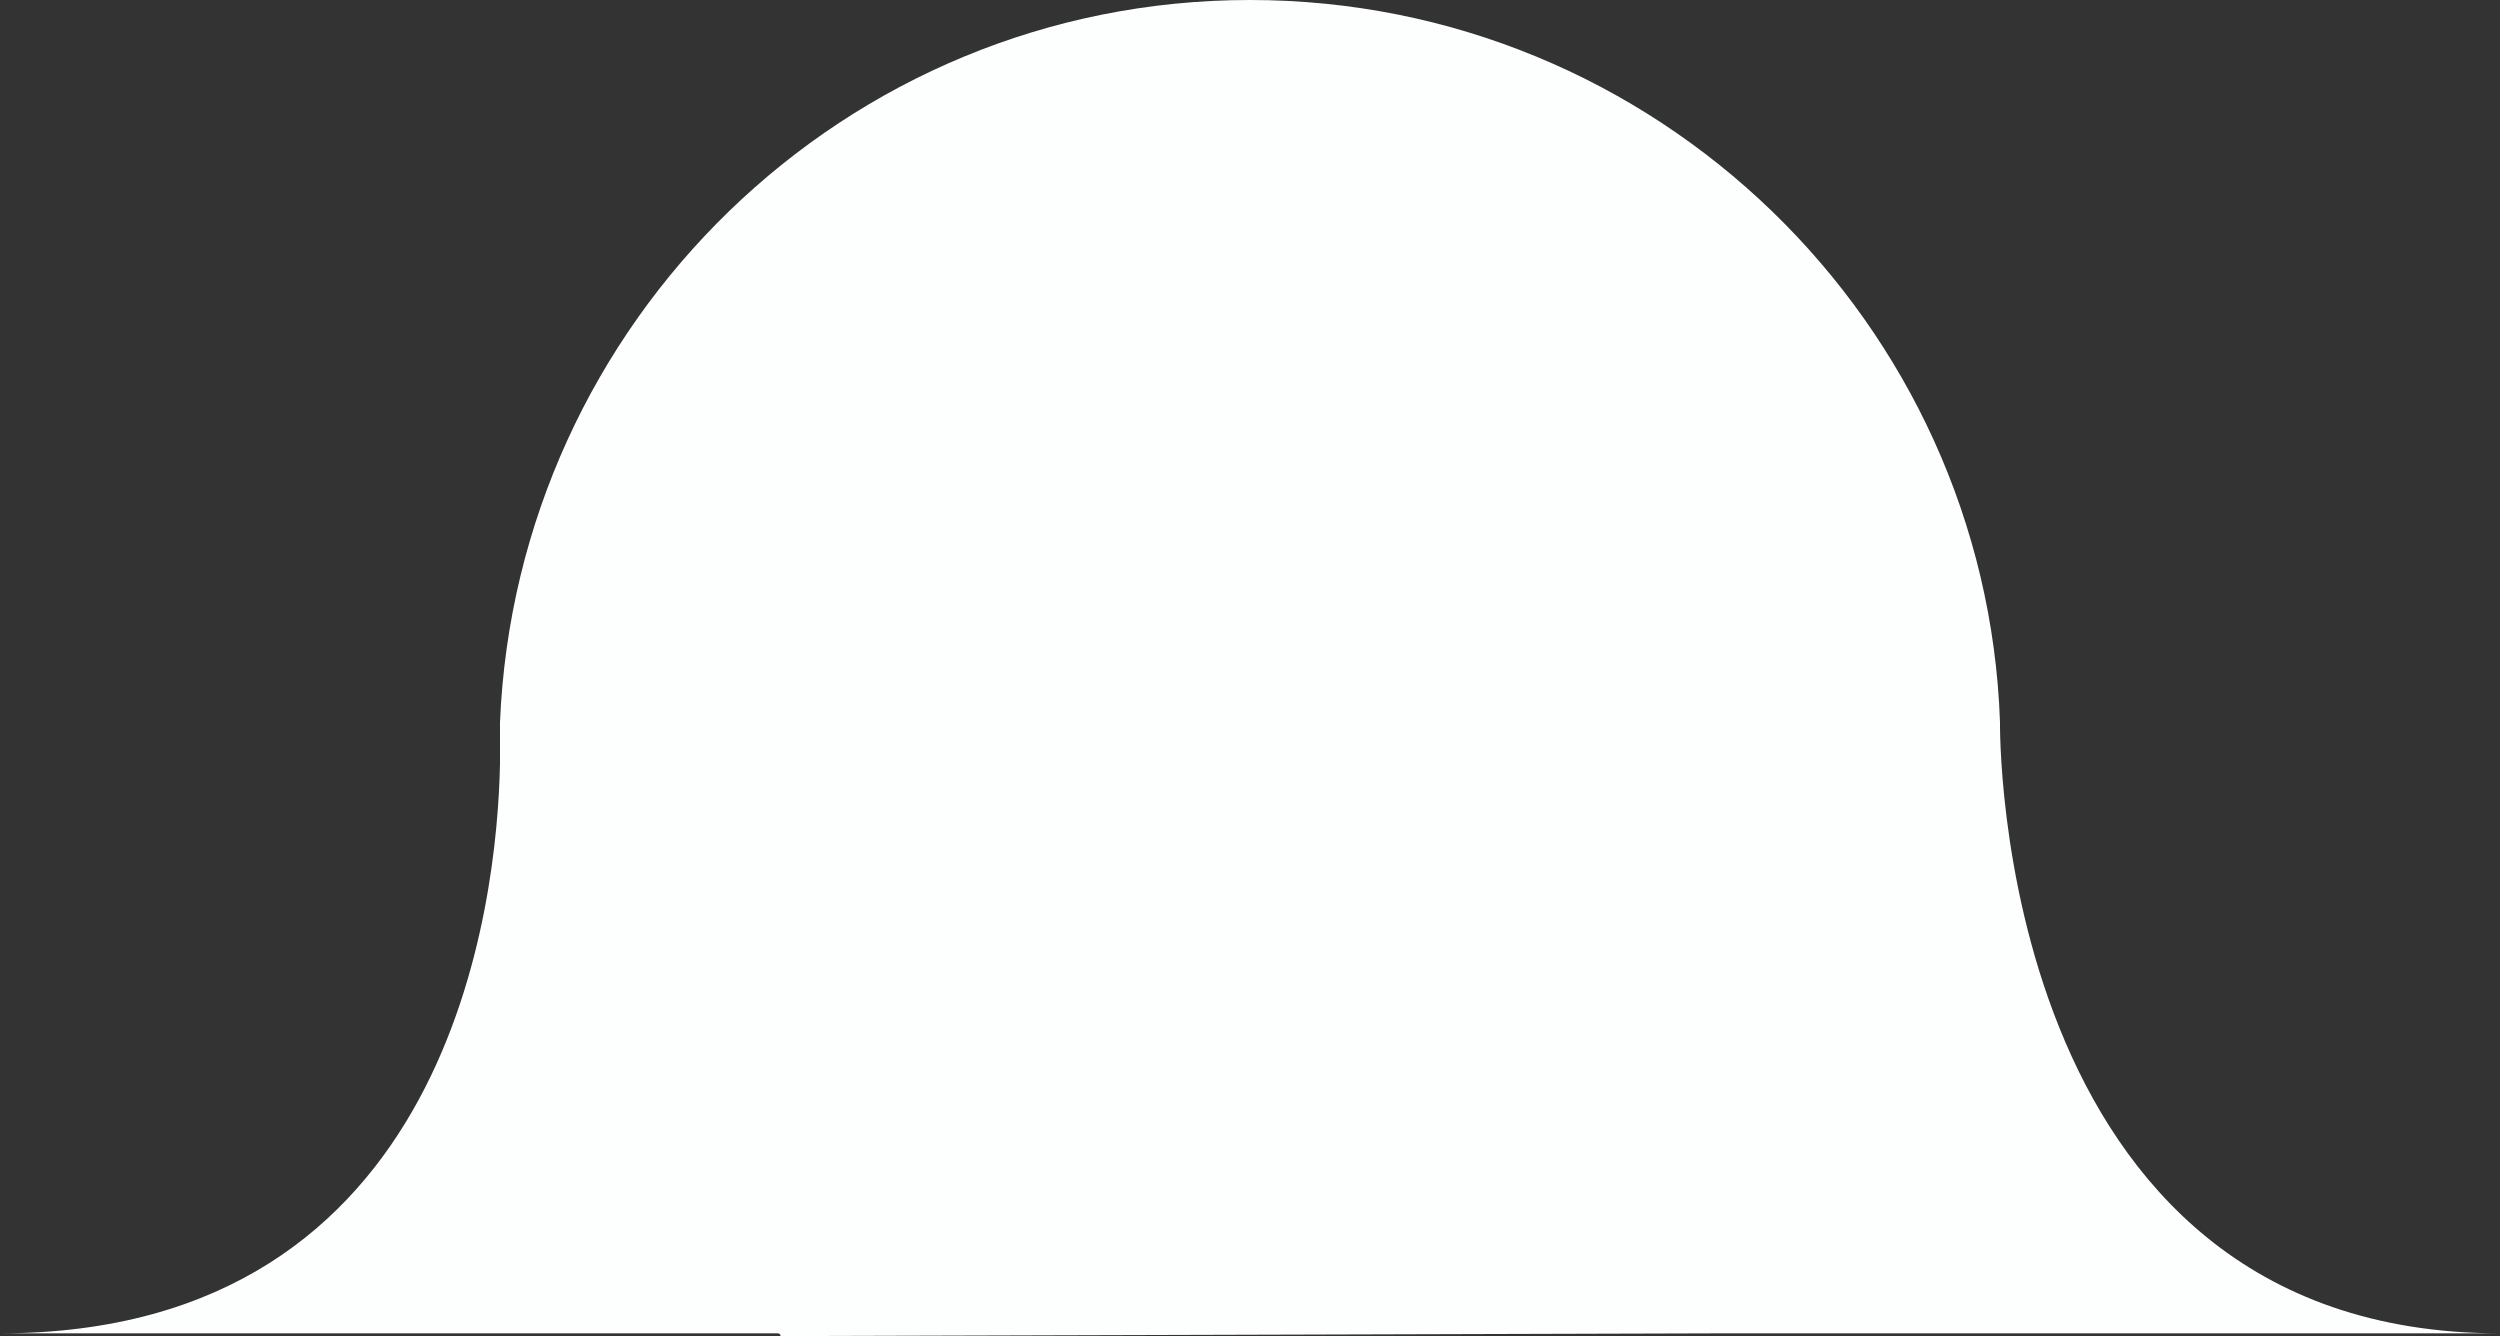 <svg xmlns="http://www.w3.org/2000/svg" viewBox="0 0 90 48.1"><rect x="0" y="0" width="90" height="48.1" fill="#333333" stroke="none"/><path d="M62 48h28c-18.3 0-18-22-18-22-.5-14.4-12.4-26-27-26S18.6 11.6 18 26v1.5C17.9 32.4 16.3 48 0 48h28s.1 0 .1.1L62 48c-.1 0-.1 0 0 0z" fill="#fdfefe"/></svg>